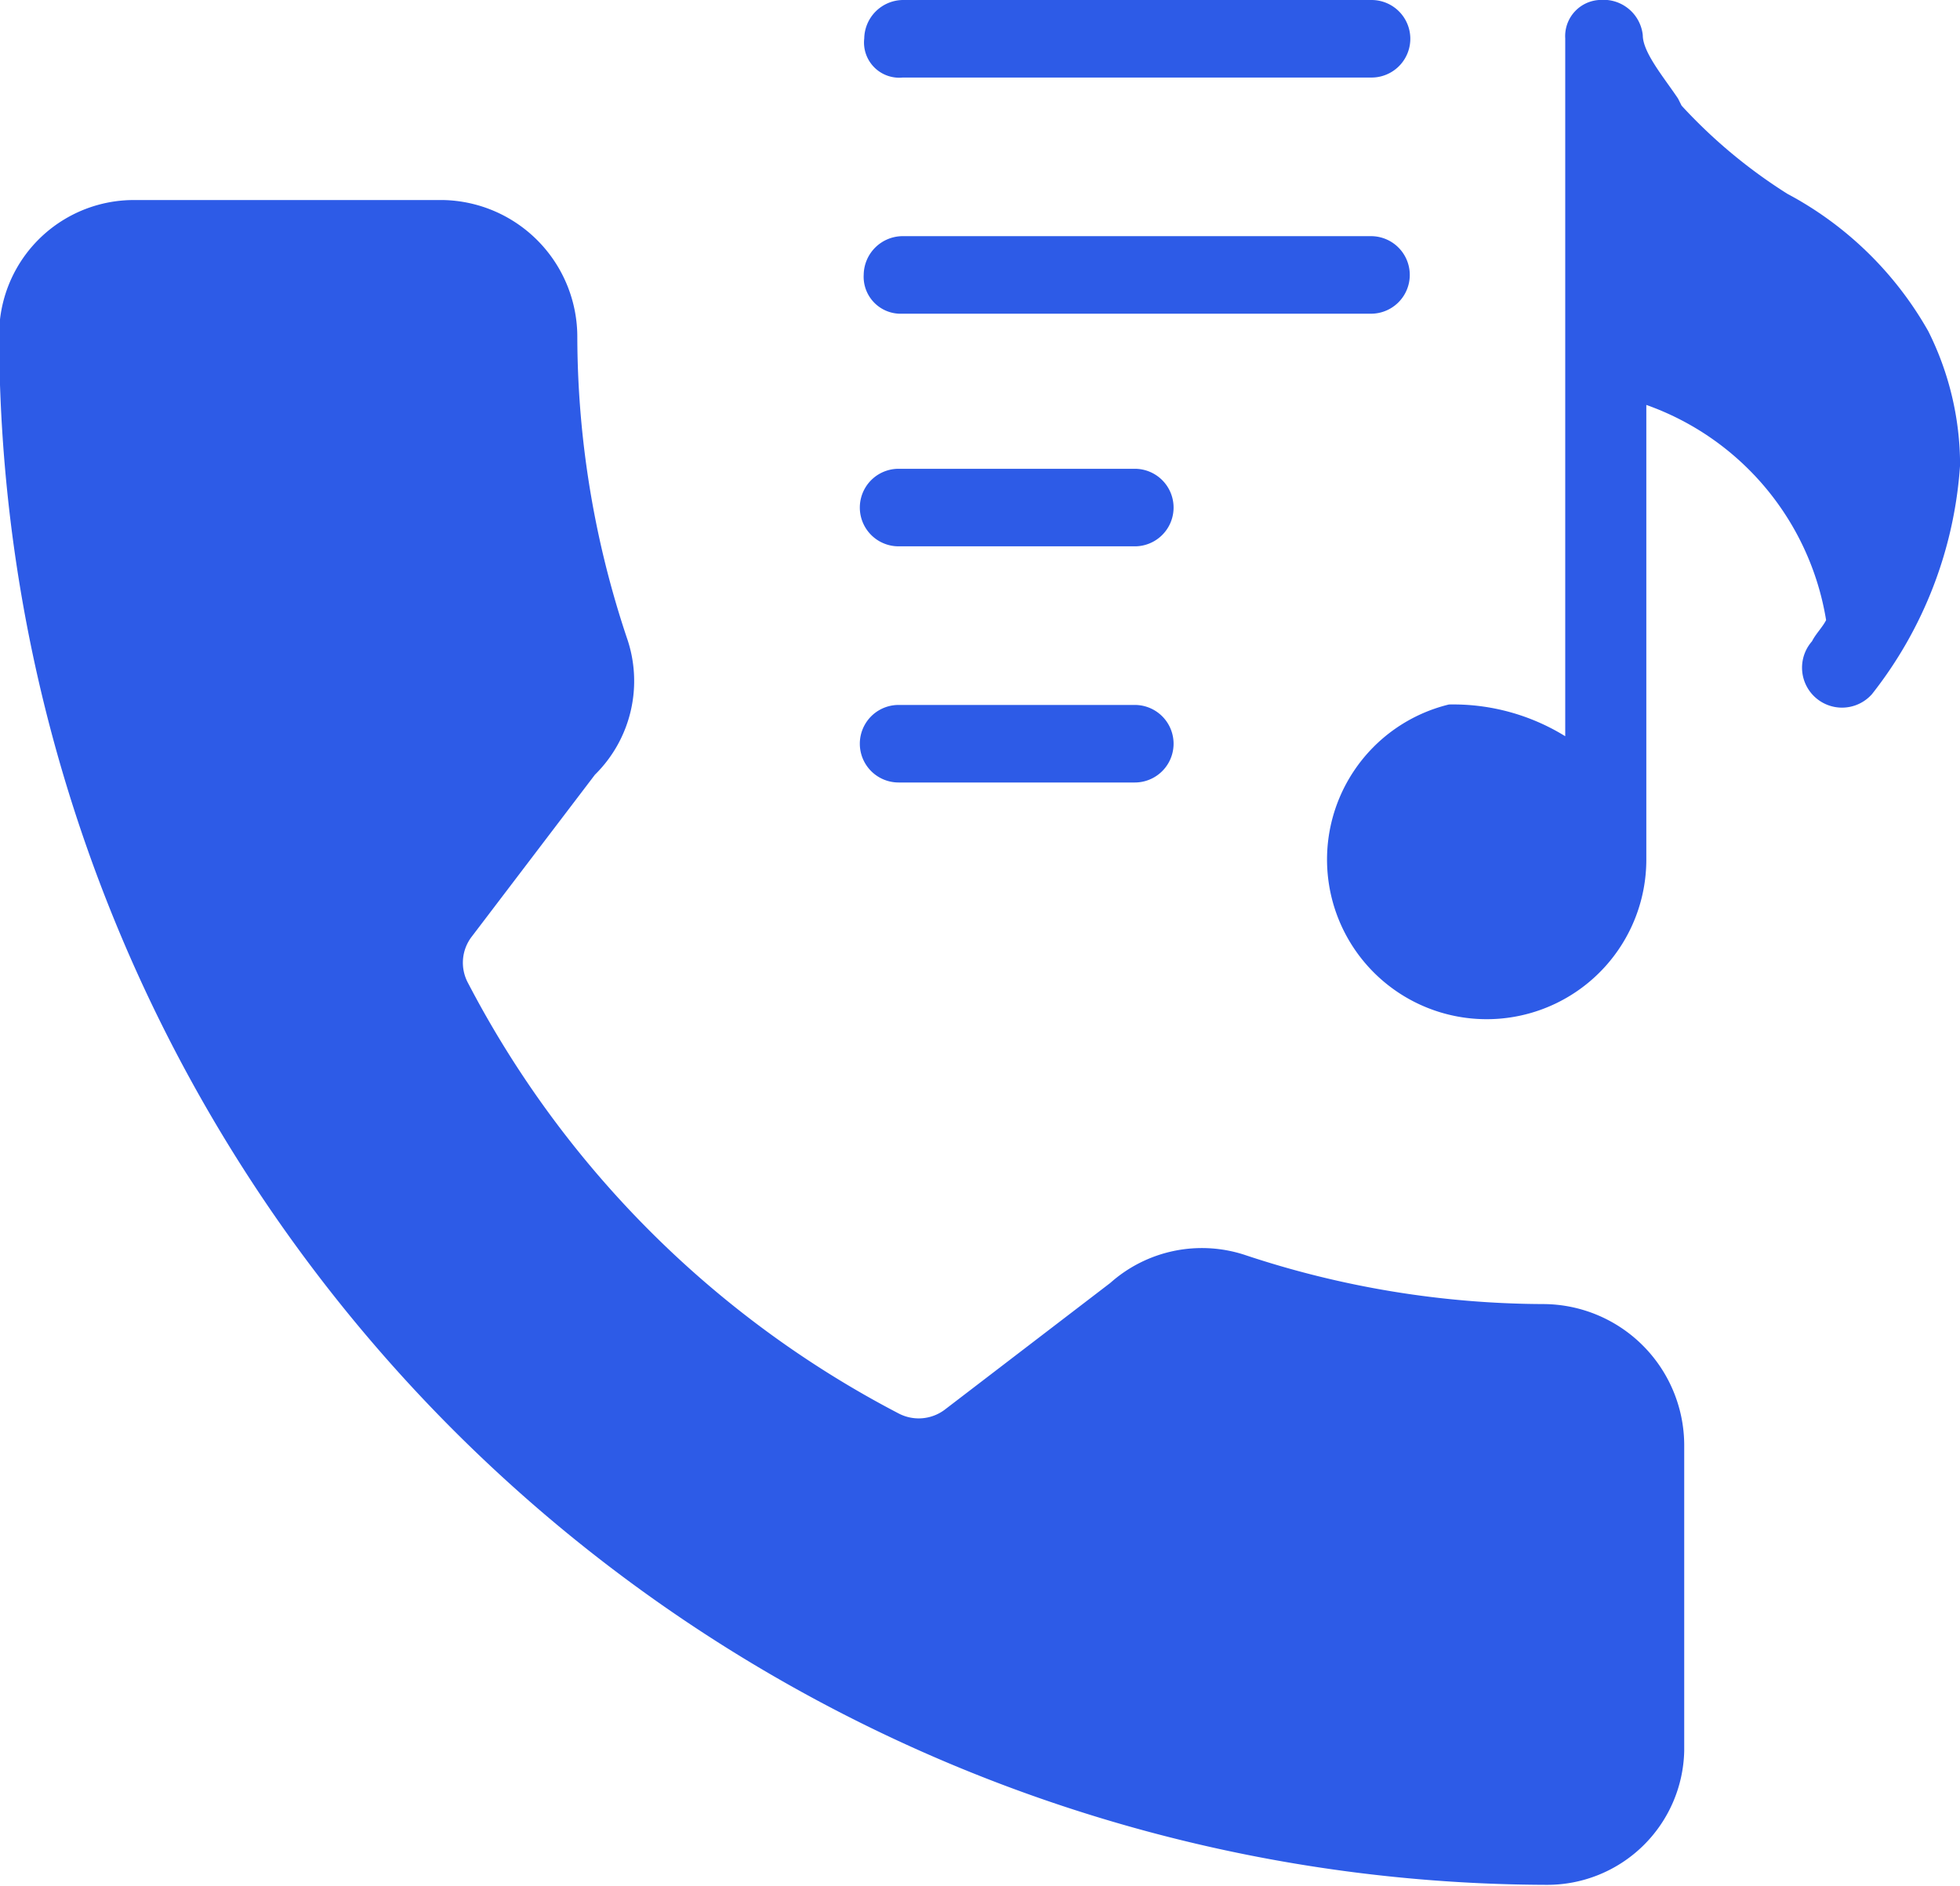 <svg id="Custom_ringbacks" data-name="Custom ringbacks" xmlns="http://www.w3.org/2000/svg" width="25.5" height="24.537" viewBox="0 0 25.5 24.537">
  <g id="Group_8174" data-name="Group 8174" transform="translate(11.191)">
    <path id="Path_9779" data-name="Path 9779" d="M2071.306,2331.111a4.574,4.574,0,0,0-1.834-1.789,6.772,6.772,0,0,1-1.376-1.147l-.046-.092c-.184-.275-.459-.6-.459-.825a.514.514,0,0,0-.55-.459.471.471,0,0,0-.459.5v9.081a2.772,2.772,0,0,0-1.513-.413,2.077,2.077,0,1,0,2.568,2.018v-5.916a3.582,3.582,0,0,1,2.339,2.8c-.046.092-.138.183-.183.275a.52.52,0,1,0,.78.688,5.388,5.388,0,0,0,1.146-2.981A3.893,3.893,0,0,0,2071.306,2331.111Z" transform="translate(-2057.409 -2326.8)" fill="#2d5be7"/>
    <path id="Path_9780" data-name="Path 9780" d="M2052,2327.809h6.1a.5.5,0,0,0,0-1.009H2052a.509.509,0,0,0-.5.5A.458.458,0,0,0,2052,2327.809Z" transform="translate(-2051.447 -2326.8)" fill="#2d5be7"/>
    <path id="Path_9781" data-name="Path 9781" d="M2052,2334.509h6.1a.5.5,0,1,0,0-1.009H2052a.509.509,0,0,0-.5.5A.481.481,0,0,0,2052,2334.509Z" transform="translate(-2051.454 -2330.427)" fill="#2d5be7"/>
    <path id="Path_9782" data-name="Path 9782" d="M2054.977,2340.1H2051.9a.5.5,0,1,0,0,1.009h3.073a.5.5,0,1,0,0-1.009Z" transform="translate(-2051.4 -2334)" fill="#2d5be7"/>
    <path id="Path_9783" data-name="Path 9783" d="M2054.977,2346.8H2051.9a.5.5,0,1,0,0,1.009h3.073a.5.5,0,1,0,0-1.009Z" transform="translate(-2051.4 -2337.627)" fill="#2d5be7"/>
  </g>
  <g id="Group_8180" data-name="Group 8180" transform="translate(0 2.614)">
    <g id="Group_8179" data-name="Group 8179" transform="translate(0 0)">
      <g id="Group_8178" data-name="Group 8178">
        <g id="Group_8177" data-name="Group 8177">
          <g id="Group_8176" data-name="Group 8176">
            <g id="Group_8175" data-name="Group 8175">
              <path id="Path_9784" data-name="Path 9784" d="M2047.088,2346.855a12.4,12.4,0,0,1-3.9-.642,1.792,1.792,0,0,0-1.743.367l-2.156,1.651a.563.563,0,0,1-.6.046,13.177,13.177,0,0,1-5.6-5.6.556.556,0,0,1,.046-.6l1.605-2.11a1.711,1.711,0,0,0,.413-1.789,12.407,12.407,0,0,1-.642-3.9,1.782,1.782,0,0,0-1.743-1.789h-4.036a1.753,1.753,0,0,0-1.743,1.789,20.19,20.19,0,0,0,20.134,20.134,1.782,1.782,0,0,0,1.789-1.743v-3.99A1.84,1.84,0,0,0,2047.088,2346.855Z" transform="translate(-2027 -2332.5)" fill="#2d5be7"/>
            </g>
          </g>
        </g>
      </g>
    </g>
  </g>
</svg>
